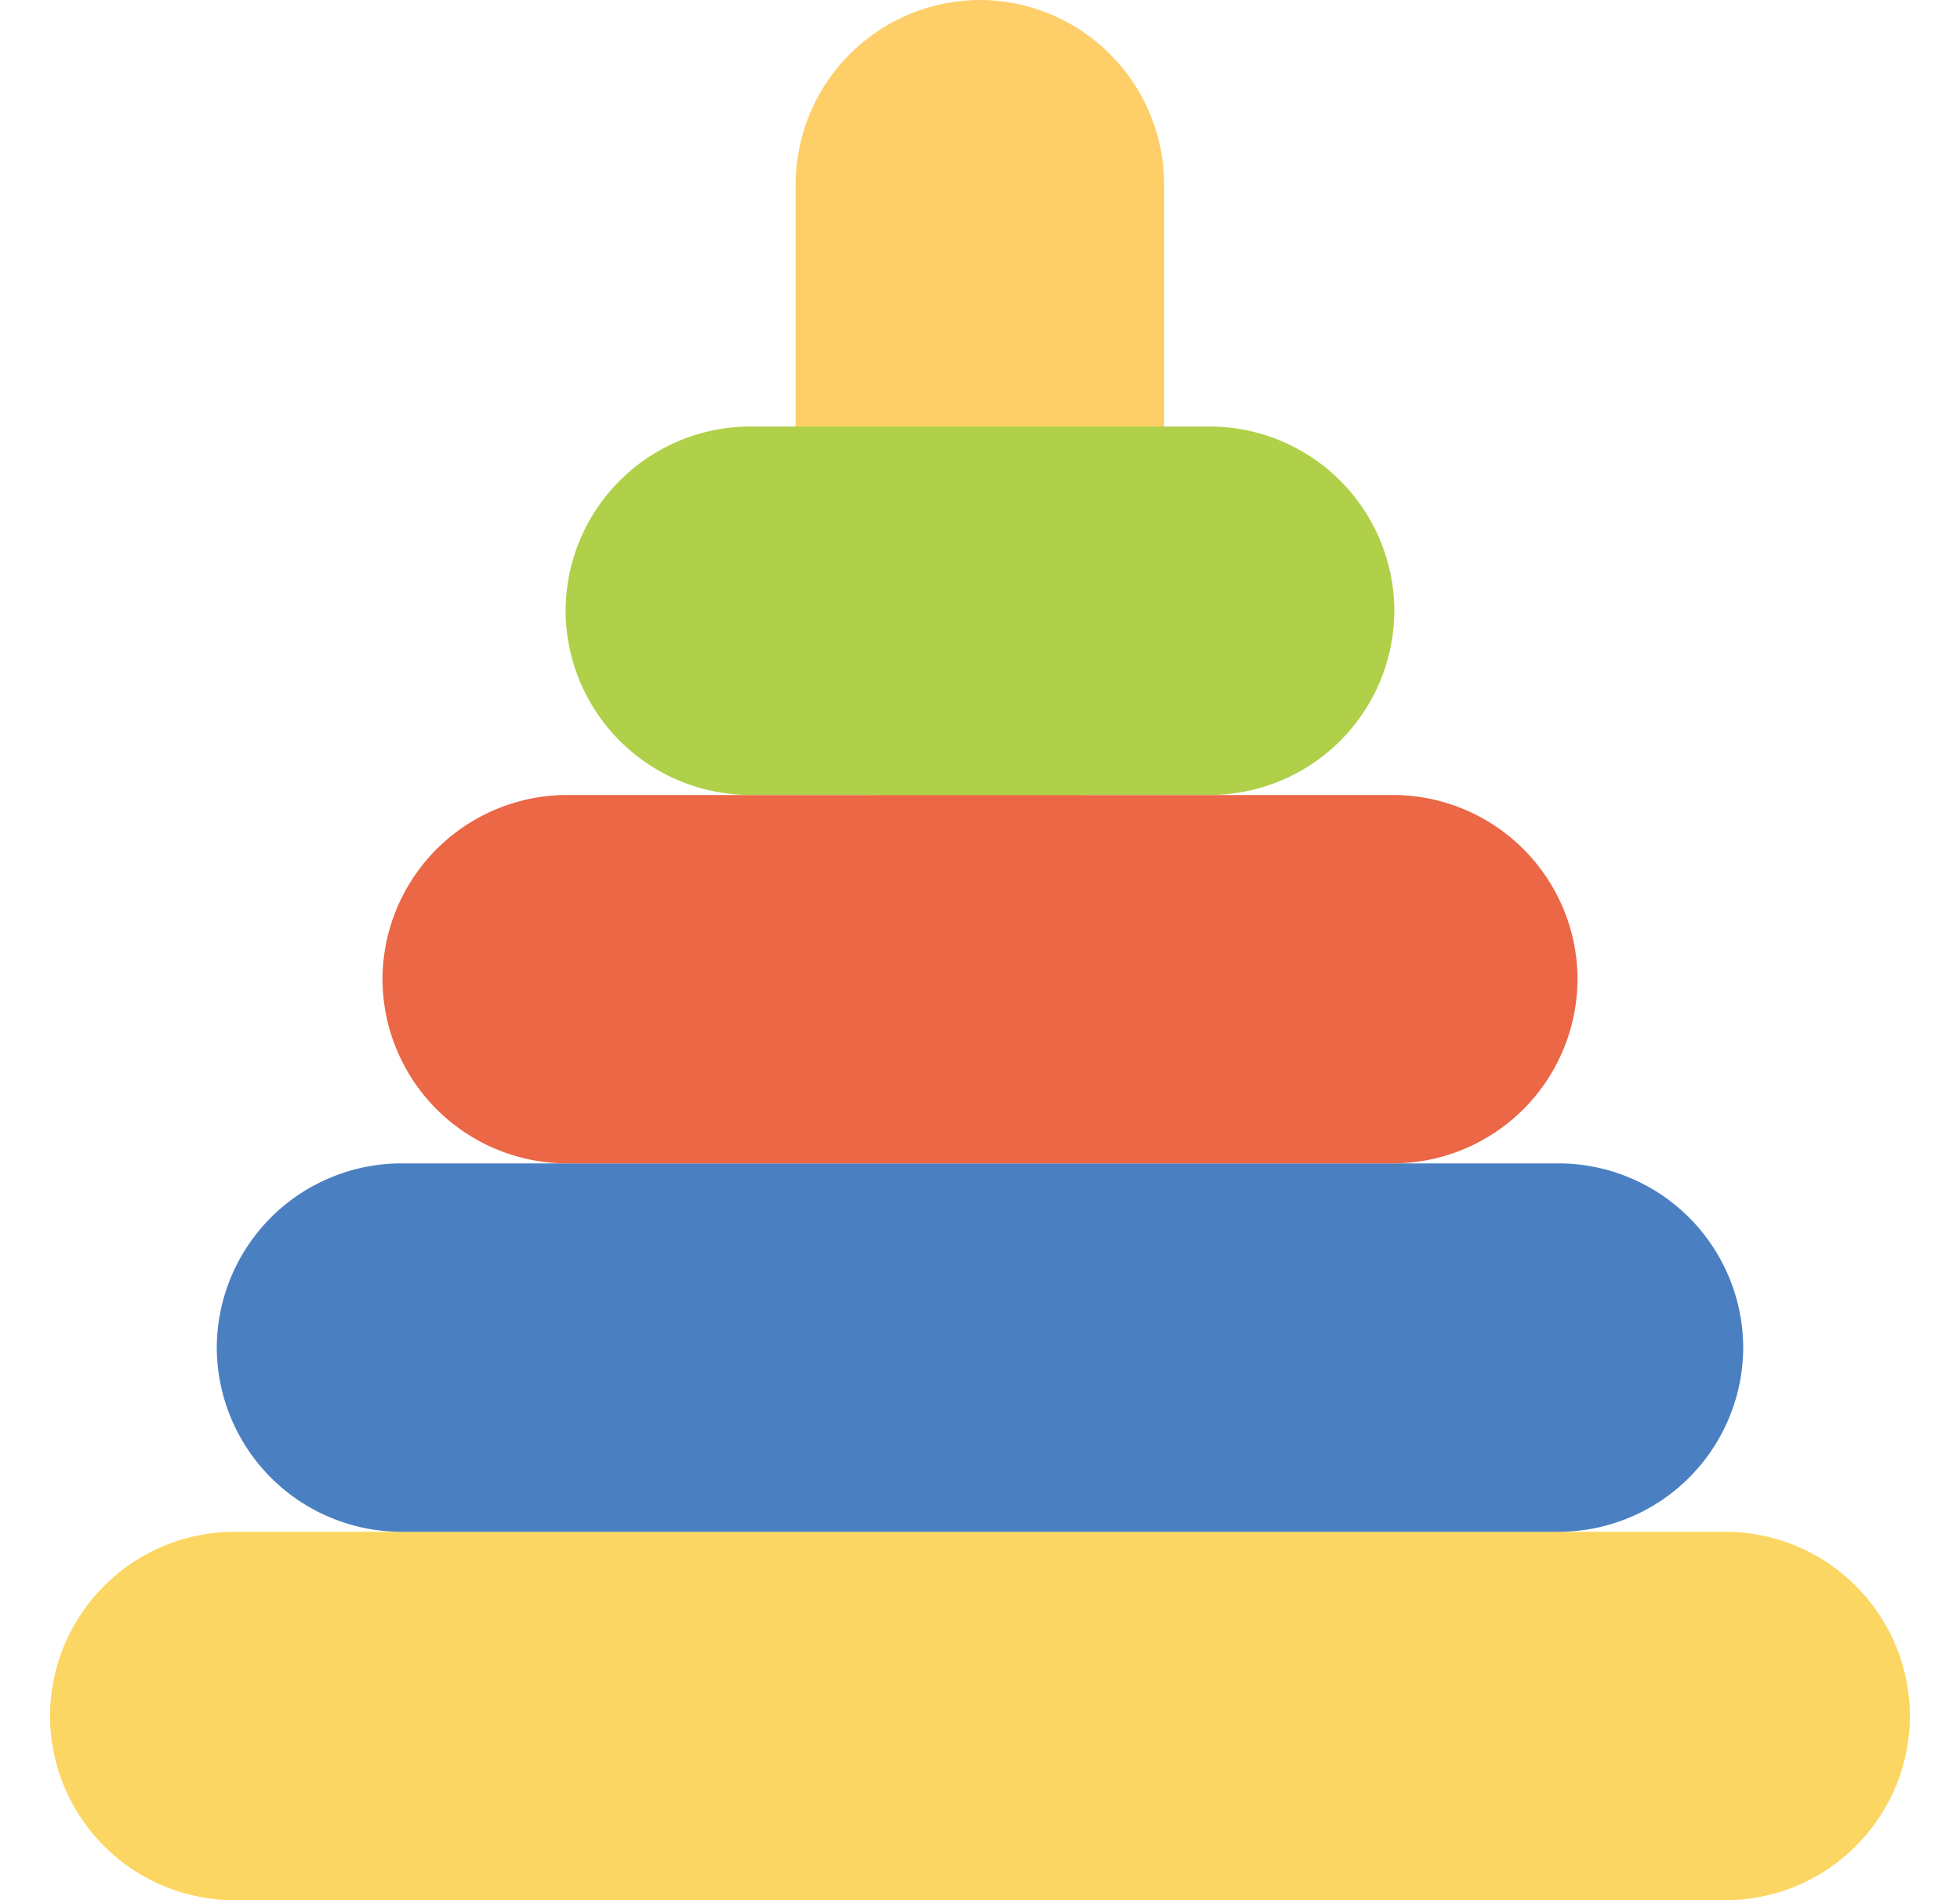 <svg width="33" height="32" viewBox="0 0 33 32" fill="none" xmlns="http://www.w3.org/2000/svg"><g clip-path="url(#clip0_28990_1704)"><path d="M16.498 13.954a3.112 3.112 0 0 1-3.102-3.102v-7.75A3.112 3.112 0 0 1 16.498 0 3.112 3.112 0 0 1 19.6 3.102v7.75a3.112 3.112 0 0 1-3.102 3.102z" fill="#FECE68"/><path d="M32.157 28.898a3.112 3.112 0 0 1-3.102 3.103H3.944a3.112 3.112 0 0 1-3.102-3.103 3.112 3.112 0 0 1 3.102-3.102h25.111a3.112 3.112 0 0 1 3.102 3.102z" fill="#FCD662"/><path d="M29.35 22.694a3.112 3.112 0 0 1-3.103 3.102H6.752a3.112 3.112 0 0 1-3.102-3.102 3.112 3.112 0 0 1 3.102-3.102h19.495a3.112 3.112 0 0 1 3.103 3.102z" fill="#4A80C2"/><path d="M26.56 16.49a3.112 3.112 0 0 1-3.102 3.102H9.54A3.112 3.112 0 0 1 6.44 16.49a3.112 3.112 0 0 1 3.102-3.102h13.917a3.112 3.112 0 0 1 3.102 3.102z" fill="#EB6745"/><path d="M23.476 10.285a3.112 3.112 0 0 1-3.102 3.102h-7.75a3.112 3.112 0 0 1-3.101-3.102 3.112 3.112 0 0 1 3.102-3.102h7.749a3.112 3.112 0 0 1 3.102 3.102z" fill="#AFD048"/></g><defs><clipPath id="clip0_28990_1704"><path fill="#fff" transform="translate(.842)" d="M0 0h31.316v32H0z"/></clipPath></defs></svg>